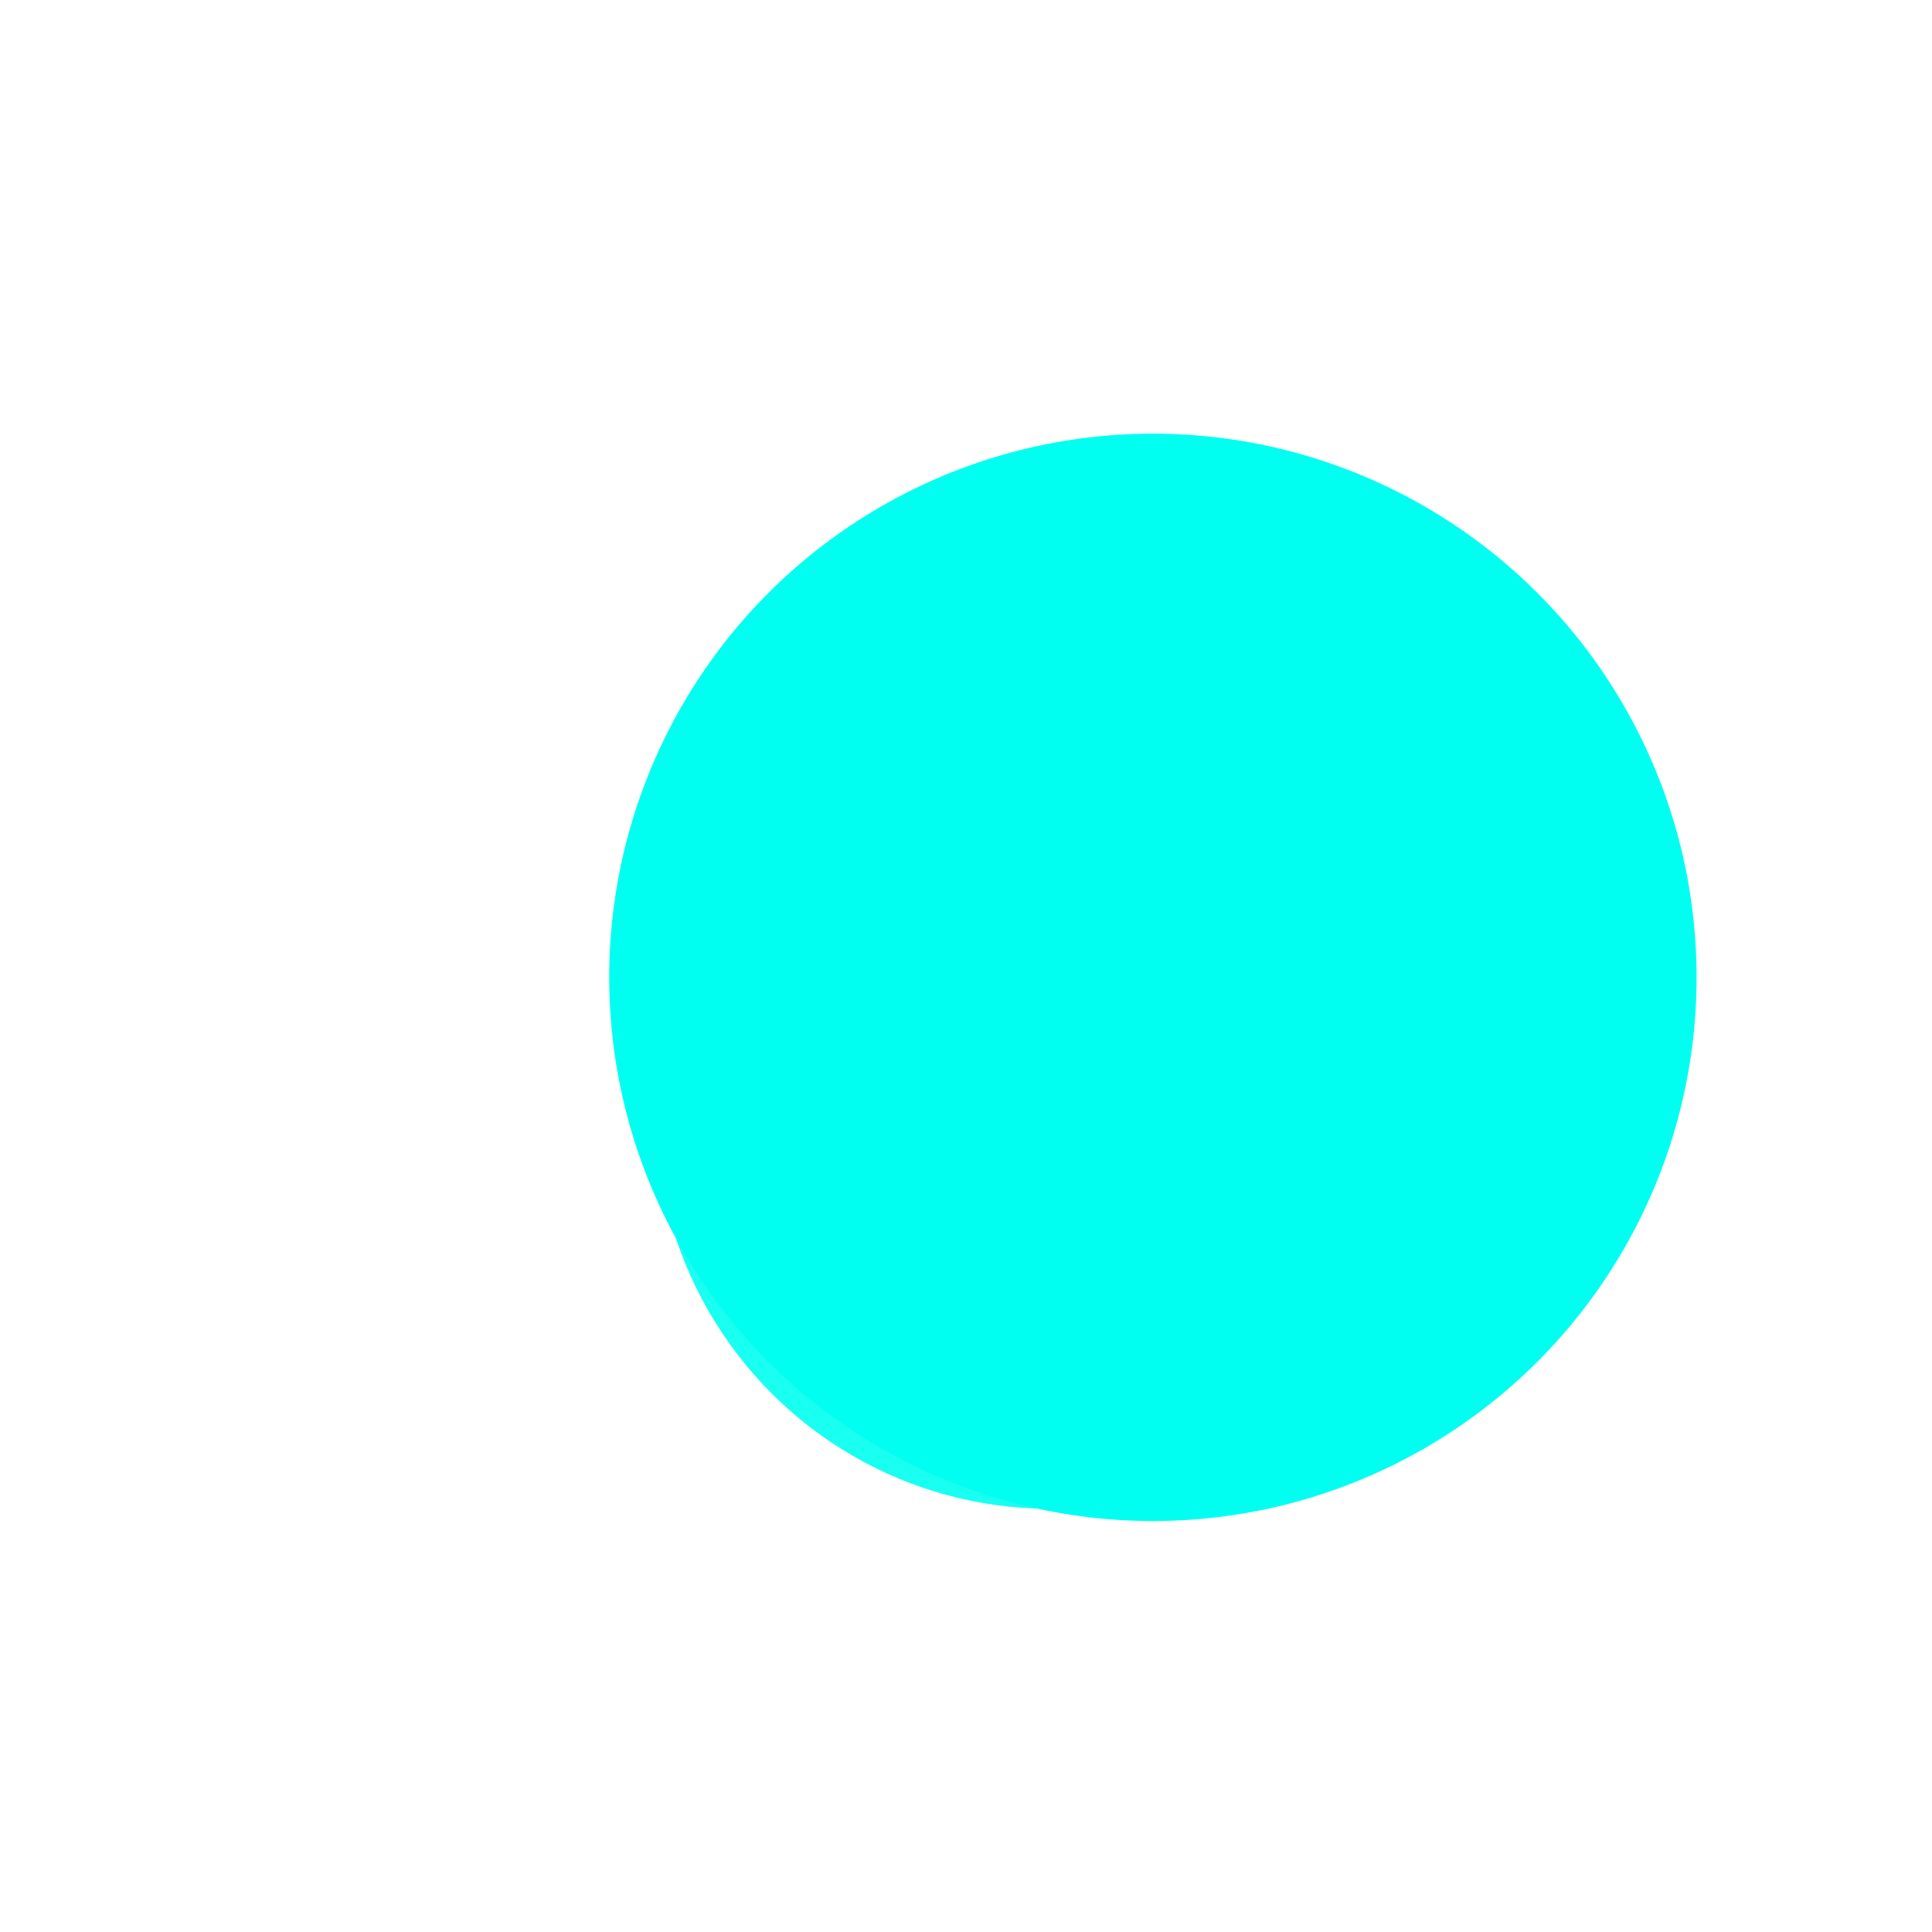 <svg width="601" height="601" viewBox="0 0 601 601" fill="none" xmlns="http://www.w3.org/2000/svg">
<g clip-path="url(#clip0_2013_2260)">
<g filter="url(#filter0_dii_2013_2260)">
<circle cx="300.504" cy="300.504" r="169.126" transform="rotate(90 300.504 300.504)" fill="#00FFF0"/>
</g>
<g opacity="0.9" filter="url(#filter1_f_2013_2260)">
<ellipse cx="326.486" cy="346.157" rx="123.181" ry="122.54" transform="rotate(90 326.486 346.157)" fill="#00FFF0"/>
</g>
</g>
<defs>
<filter id="filter0_dii_2013_2260" x="127.854" y="131.378" width="385.202" height="345.299" filterUnits="userSpaceOnUse" color-interpolation-filters="sRGB">
<feFlood flood-opacity="0" result="BackgroundImageFix"/>
<feColorMatrix in="SourceAlpha" type="matrix" values="0 0 0 0 0 0 0 0 0 0 0 0 0 0 0 0 0 0 127 0" result="hardAlpha"/>
<feOffset dy="3.523"/>
<feGaussianBlur stdDeviation="1.762"/>
<feComposite in2="hardAlpha" operator="out"/>
<feColorMatrix type="matrix" values="0 0 0 0 0 0 0 0 0 0 0 0 0 0 0 0 0 0 0.25 0"/>
<feBlend mode="normal" in2="BackgroundImageFix" result="effect1_dropShadow_2013_2260"/>
<feBlend mode="normal" in="SourceGraphic" in2="effect1_dropShadow_2013_2260" result="shape"/>
<feColorMatrix in="SourceAlpha" type="matrix" values="0 0 0 0 0 0 0 0 0 0 0 0 0 0 0 0 0 0 127 0" result="hardAlpha"/>
<feOffset dx="46.686"/>
<feGaussianBlur stdDeviation="21.713"/>
<feComposite in2="hardAlpha" operator="arithmetic" k2="-1" k3="1"/>
<feColorMatrix type="matrix" values="0 0 0 0 0.562 0 0 0 0 0.931 0 0 0 0 0.912 0 0 0 1 0"/>
<feBlend mode="normal" in2="shape" result="effect2_innerShadow_2013_2260"/>
<feColorMatrix in="SourceAlpha" type="matrix" values="0 0 0 0 0 0 0 0 0 0 0 0 0 0 0 0 0 0 127 0" result="hardAlpha"/>
<feOffset dx="11.451"/>
<feGaussianBlur stdDeviation="7.047"/>
<feComposite in2="hardAlpha" operator="arithmetic" k2="-1" k3="1"/>
<feColorMatrix type="matrix" values="0 0 0 0 1 0 0 0 0 1 0 0 0 0 1 0 0 0 0.7 0"/>
<feBlend mode="normal" in2="effect2_innerShadow_2013_2260" result="effect3_innerShadow_2013_2260"/>
</filter>
<filter id="filter1_f_2013_2260" x="39.624" y="58.654" width="573.722" height="575.005" filterUnits="userSpaceOnUse" color-interpolation-filters="sRGB">
<feFlood flood-opacity="0" result="BackgroundImageFix"/>
<feBlend mode="normal" in="SourceGraphic" in2="BackgroundImageFix" result="shape"/>
<feGaussianBlur stdDeviation="82.161" result="effect1_foregroundBlur_2013_2260"/>
</filter>
<clipPath id="clip0_2013_2260">
<rect width="600" height="600" fill="white" transform="translate(0.126 0.126)"/>
</clipPath>
</defs>
</svg>
